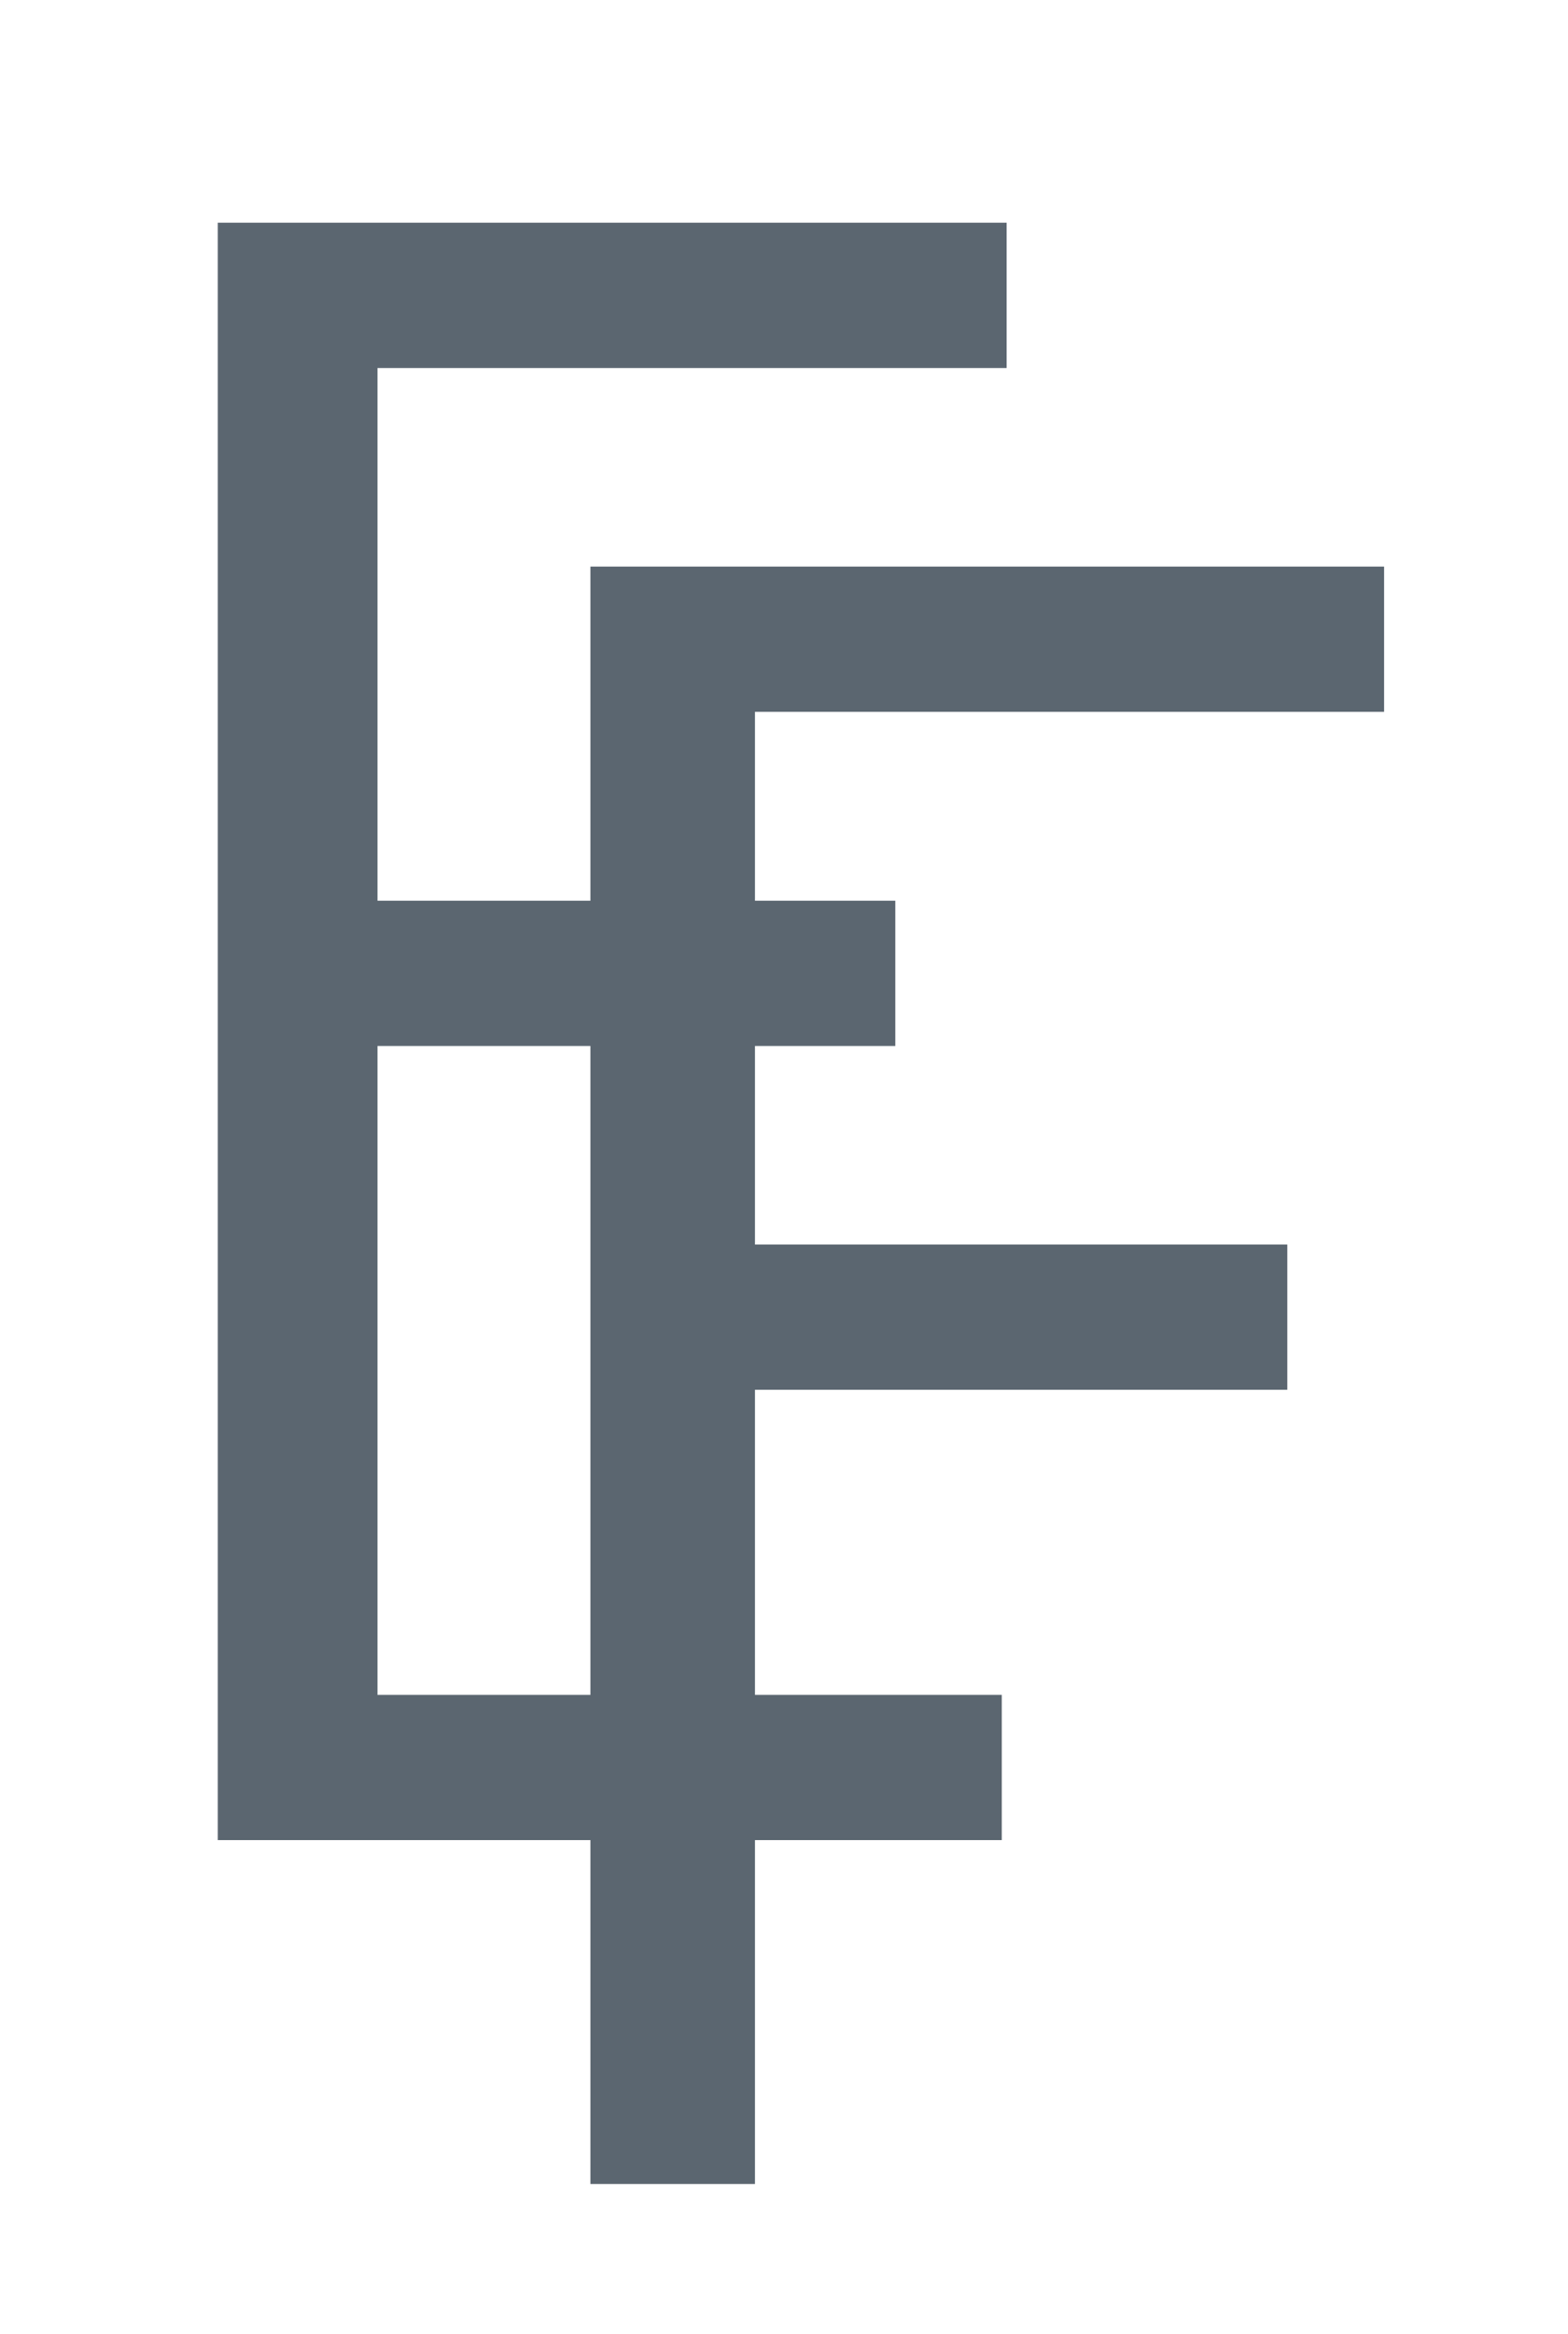 <?xml version="1.0" encoding="utf-8"?>
<!-- Generator: Adobe Illustrator 25.2.3, SVG Export Plug-In . SVG Version: 6.00 Build 0)  -->
<svg version="1.1" id="Ebene_1" xmlns="http://www.w3.org/2000/svg" xmlns:xlink="http://www.w3.org/1999/xlink" x="0px" y="0px"
	 viewBox="0 0 32.4 48.2" style="enable-background:new 0 0 32.4 48.2;" xml:space="preserve">
<style type="text/css">
	.st0{fill:#5B6670;}
</style>
<g>
	<path class="st0" d="M12.2,11.7h16.4v3H15.6v11h11v3h-11v16.4h-3.4V11.7z"/>
</g>
<g>
	<path class="st0" d="M4.5,4.6h16.3v3H7.8v11h10.7v3H7.8V35h12.9v3H4.5V4.6z"/>
</g>
</svg>
